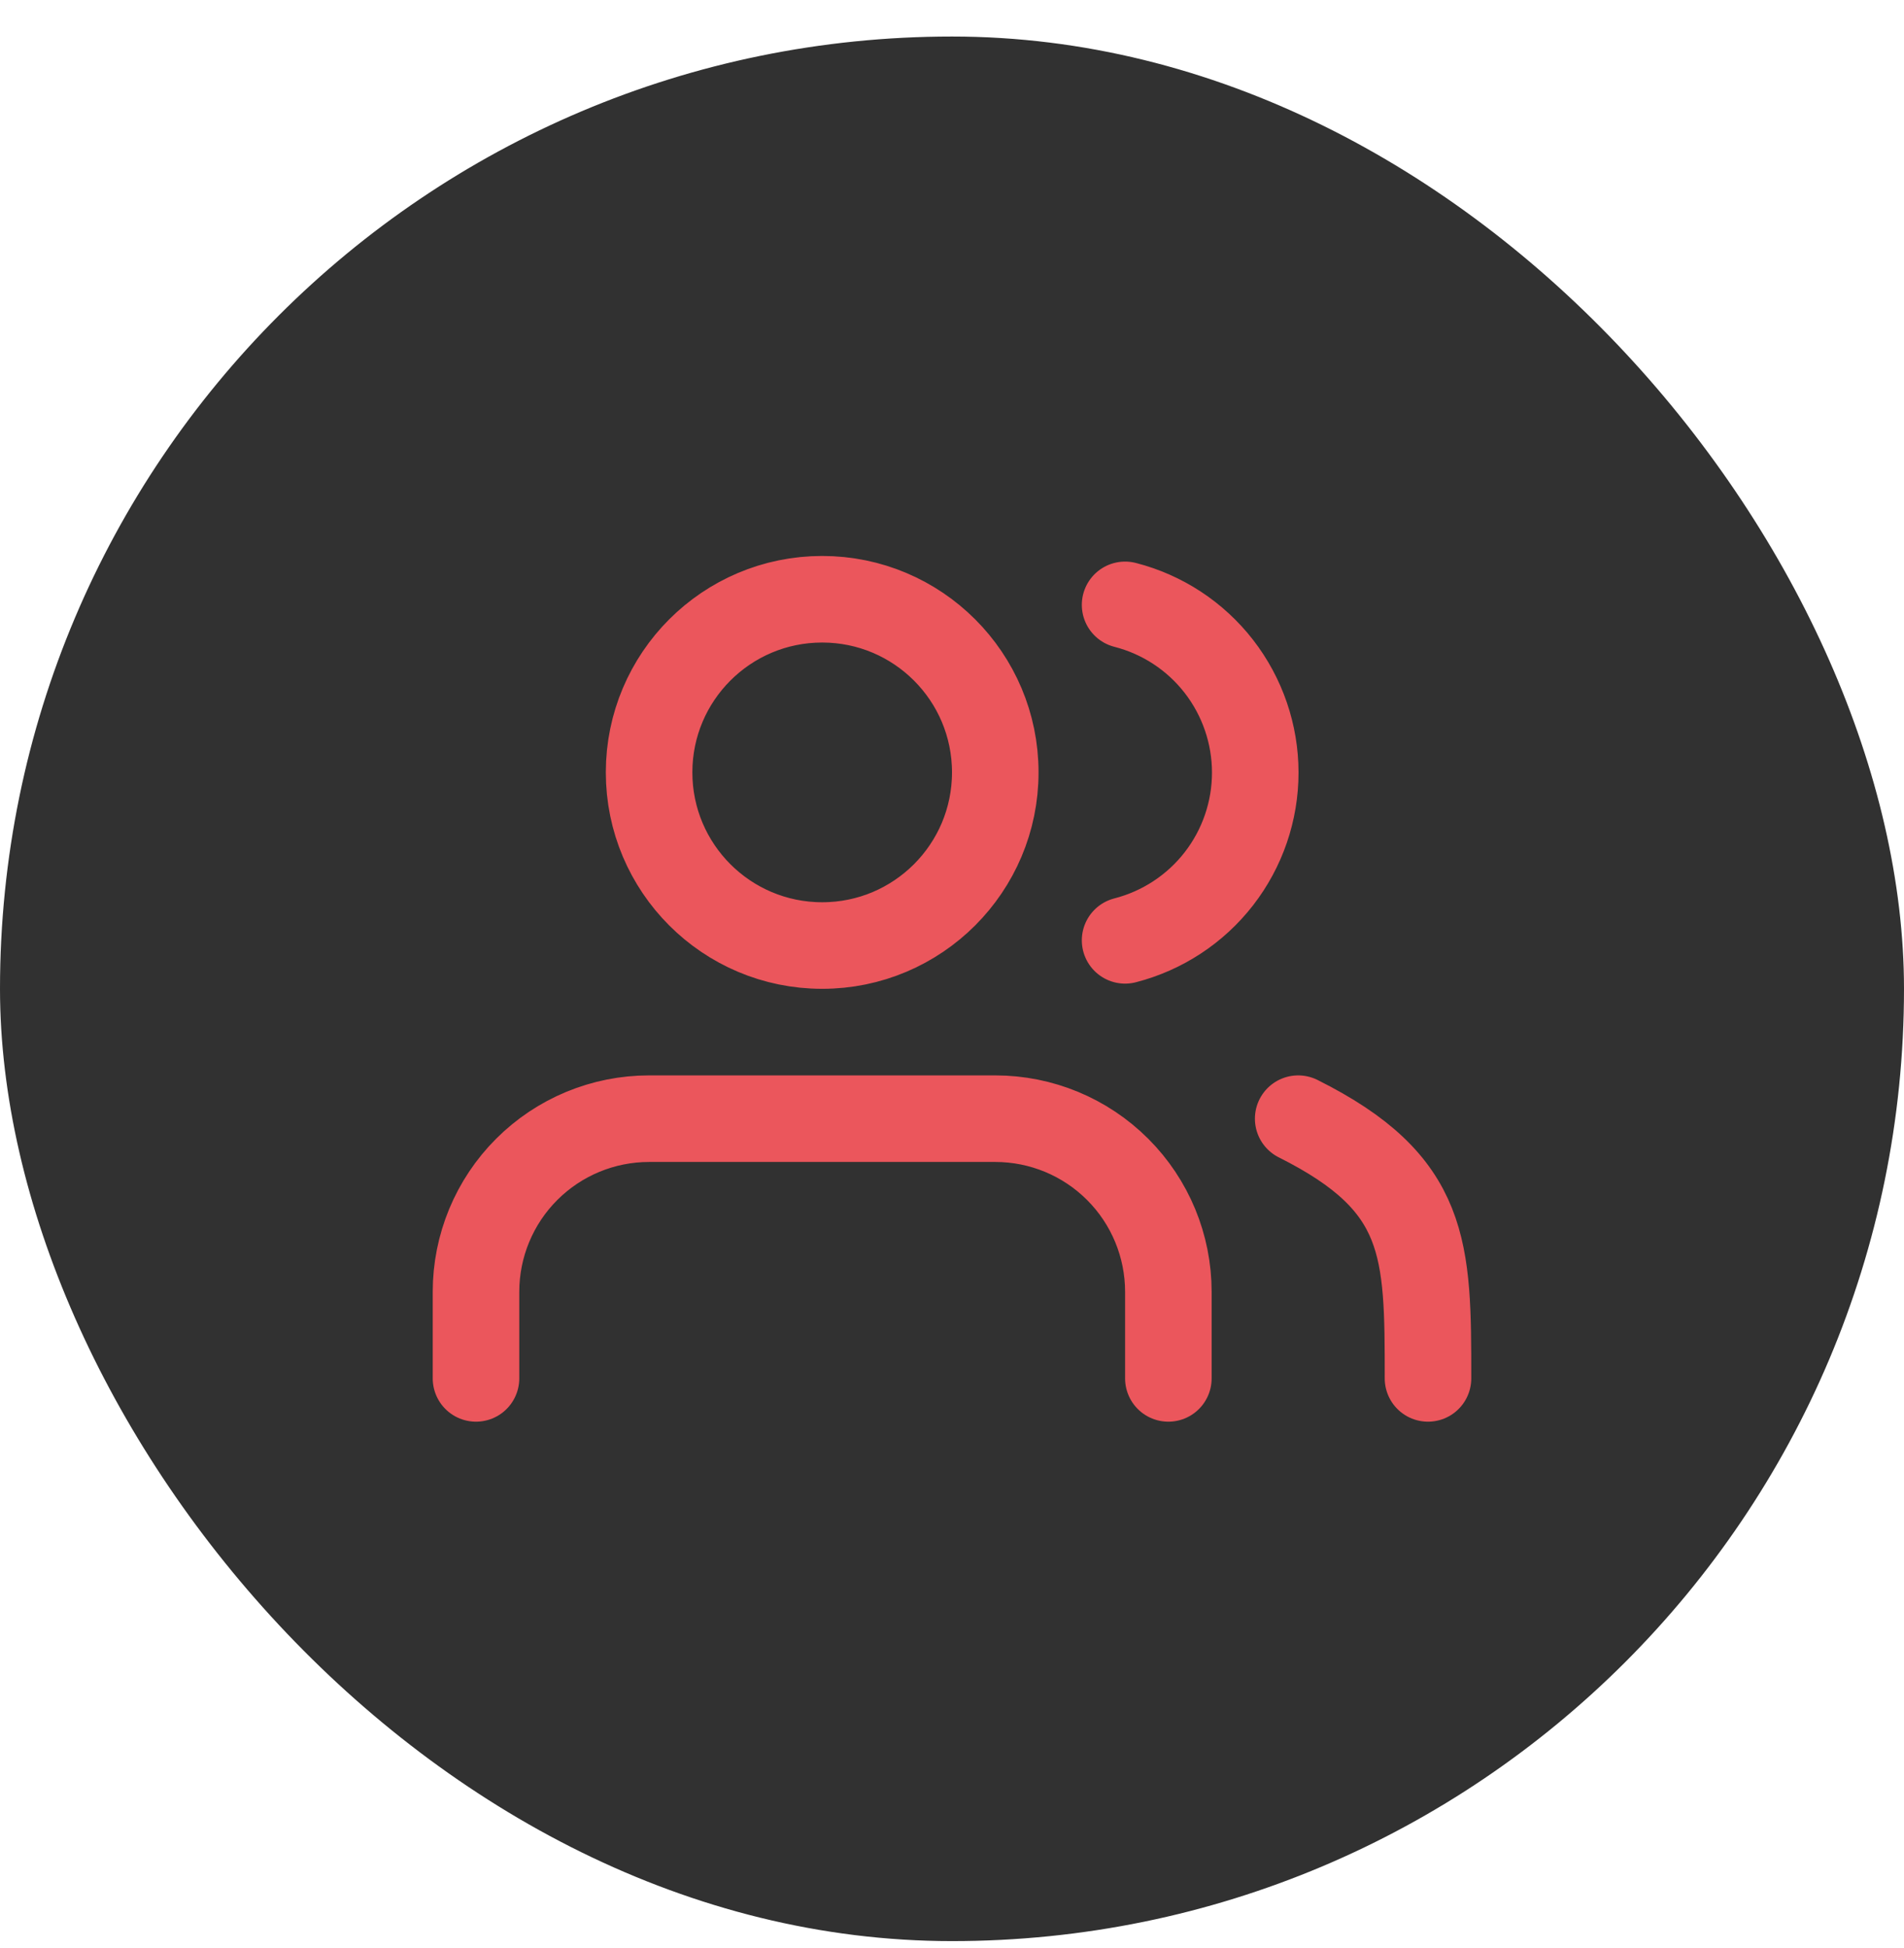 <svg xmlns="http://www.w3.org/2000/svg" width="44" height="45" viewBox="0 0 44 45" fill="none"><rect y="0.844" width="44" height="44" rx="22" fill="#313131"></rect><path d="M27 31.844V29.844C27 28.783 26.579 27.765 25.828 27.015C25.078 26.265 24.061 25.844 23 25.844H15C13.939 25.844 12.922 26.265 12.172 27.015C11.421 27.765 11 28.783 11 29.844V31.844M33 31.844C33 28.844 33 27.344 30 25.844M26 13.974C26.86 14.194 27.623 14.694 28.168 15.396C28.712 16.098 29.008 16.961 29.008 17.849C29.008 18.737 28.712 19.6 28.168 20.301C27.623 21.003 26.86 21.503 26 21.724M23 17.844C23 20.053 21.209 21.844 19 21.844C16.791 21.844 15 20.053 15 17.844C15 15.635 16.791 13.844 19 13.844C21.209 13.844 23 15.635 23 17.844Z" stroke="#EB565C" stroke-width="2" stroke-linecap="round" stroke-linejoin="round"></path></svg>